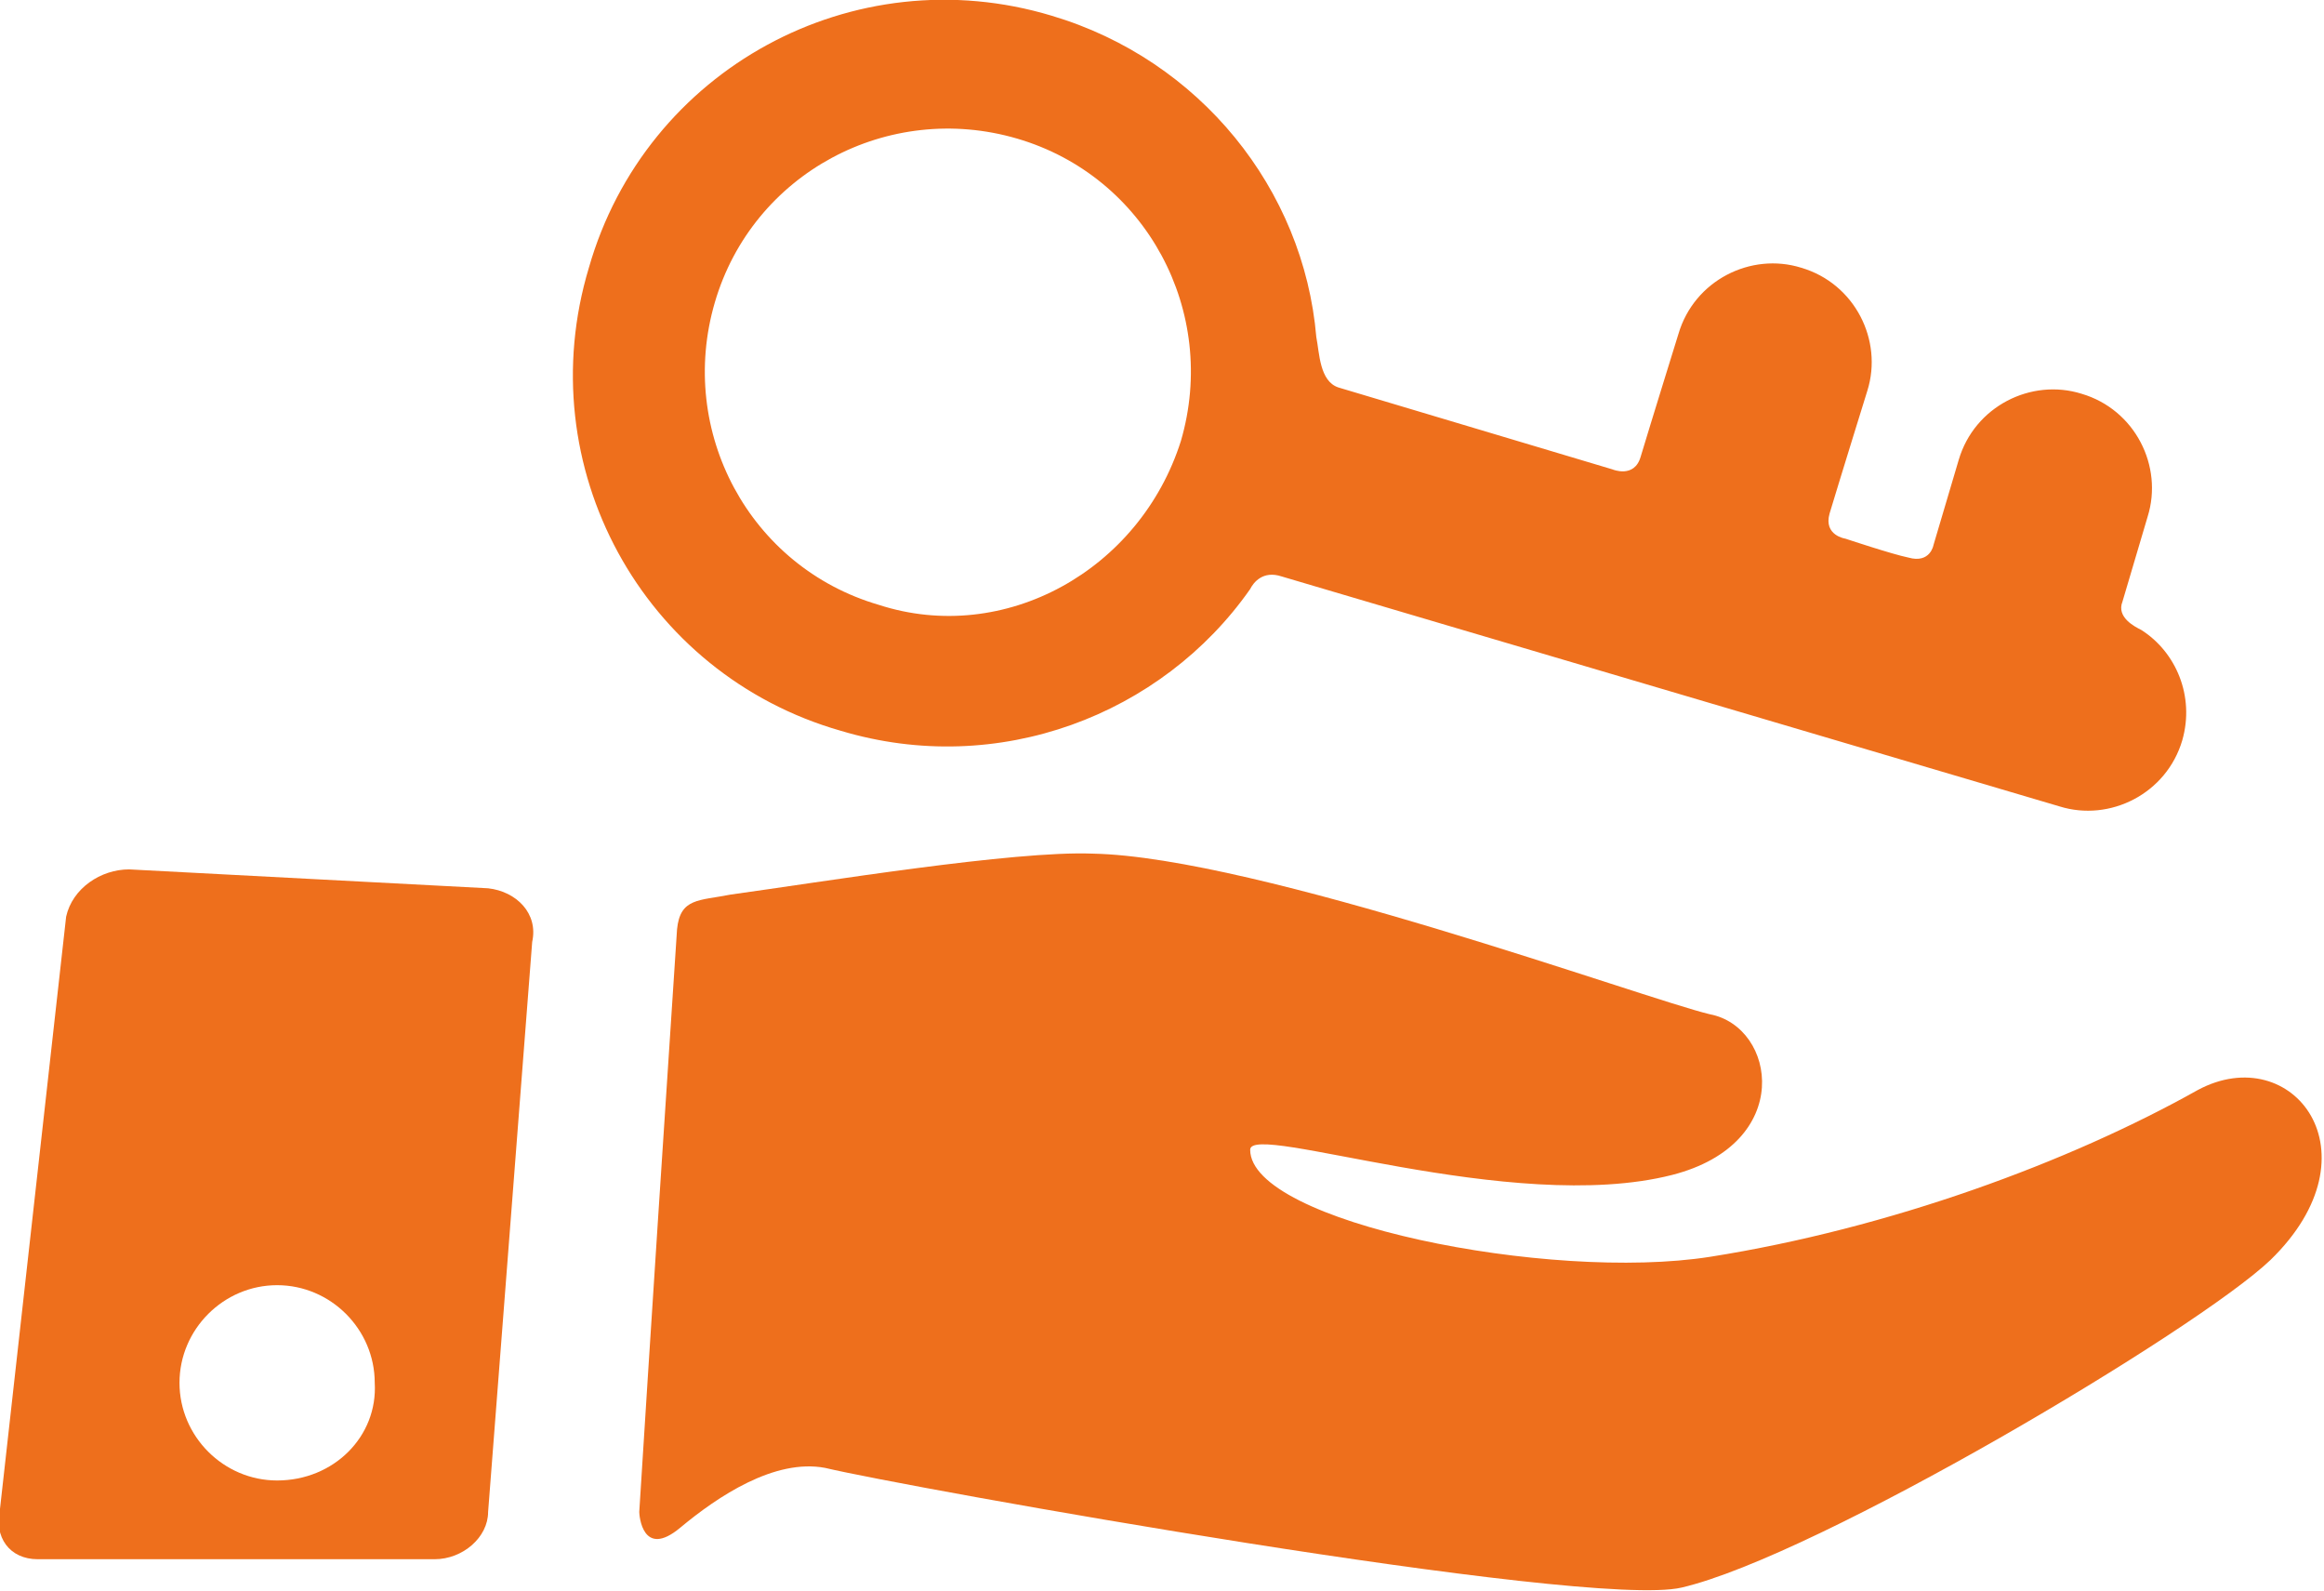 <?xml version="1.0" encoding="utf-8"?>
<!-- Generator: Adobe Illustrator 24.0.1, SVG Export Plug-In . SVG Version: 6.00 Build 0)  -->
<svg version="1.1" id="Layer_1" xmlns="http://www.w3.org/2000/svg" xmlns:xlink="http://www.w3.org/1999/xlink" x="0px" y="0px"
	 viewBox="0 0 73.8 50.5" style="enable-background:new 0 0 73.8 50.5;" xml:space="preserve">
<style type="text/css">
	.st0{fill:#EE6F1C;}
</style>
<g>
	<g id="Layer_5_95_">
		<g>
			<path class="st0" d="M69.8,34.6c-4.1,2.3-9.8,4.4-15.5,5.3c-5.1,0.8-14.6-1.1-14.6-3.4c0-0.9,8.3,2.1,13.4,0.8
				c3.9-1,3.3-4.7,1.2-5.1c-2.1-0.5-14.4-5-19.6-5.1c-2.5-0.1-8.6,0.9-11.5,1.3c-1,0.2-1.6,0.1-1.7,1.1C21.2,34,20.6,43.2,20.3,48
				c0,0.1,0.1,1.5,1.3,0.5s3-2.2,4.6-1.9c2.5,0.6,24.2,4.5,27.2,3.8c4.3-1,16.4-8.2,18.7-10.4C75.6,36.6,72.8,33,69.8,34.6z"/>
			<path class="st0" d="M15.5,28.2L4.1,27.6c-0.9,0-1.8,0.6-2,1.5L0,47.9c-0.2,0.9,0.3,1.6,1.2,1.6h12.6c0.9,0,1.7-0.7,1.7-1.5
				l1.4-18.1C17.1,29,16.4,28.3,15.5,28.2z M8.8,47c-1.7,0-3.1-1.4-3.1-3.1s1.4-3.1,3.1-3.1s3.1,1.4,3.1,3.1C12,45.6,10.6,47,8.8,47
				z"/>
			<path class="st0" d="M67.4,19.1l0.8-2.7c0.5-1.6-0.4-3.4-2.1-3.9c-1.6-0.5-3.4,0.4-3.9,2.1l-0.8,2.7c0,0-0.1,0.6-0.8,0.4
				c-0.5-0.1-2-0.6-2-0.6s-0.7-0.1-0.5-0.8c0.3-1,1.2-3.9,1.2-3.9c0.5-1.6-0.4-3.4-2.1-3.9c-1.6-0.5-3.4,0.4-3.9,2.1
				c0,0-0.9,2.9-1.2,3.9c-0.2,0.7-0.9,0.4-0.9,0.4l-8.7-2.6c-0.6-0.2-0.6-1.1-0.7-1.6C41.4,6,38.1,1.9,33.4,0.5
				c-6.3-1.9-12.9,1.7-14.7,8c-1.9,6.3,1.7,12.9,8,14.7c5,1.5,10.2-0.5,13-4.5c0.1-0.2,0.4-0.6,1-0.4l24.7,7.3
				c1.6,0.5,3.4-0.4,3.9-2.1c0.4-1.4-0.2-2.8-1.3-3.5C67.8,19.9,67.2,19.6,67.4,19.1z M27.9,19.2c-4.1-1.2-6.4-5.5-5.2-9.6
				s5.5-6.4,9.6-5.2s6.4,5.5,5.2,9.6C36.2,18.1,31.9,20.5,27.9,19.2z"/>
		</g>
	</g>
</g>
</svg>
